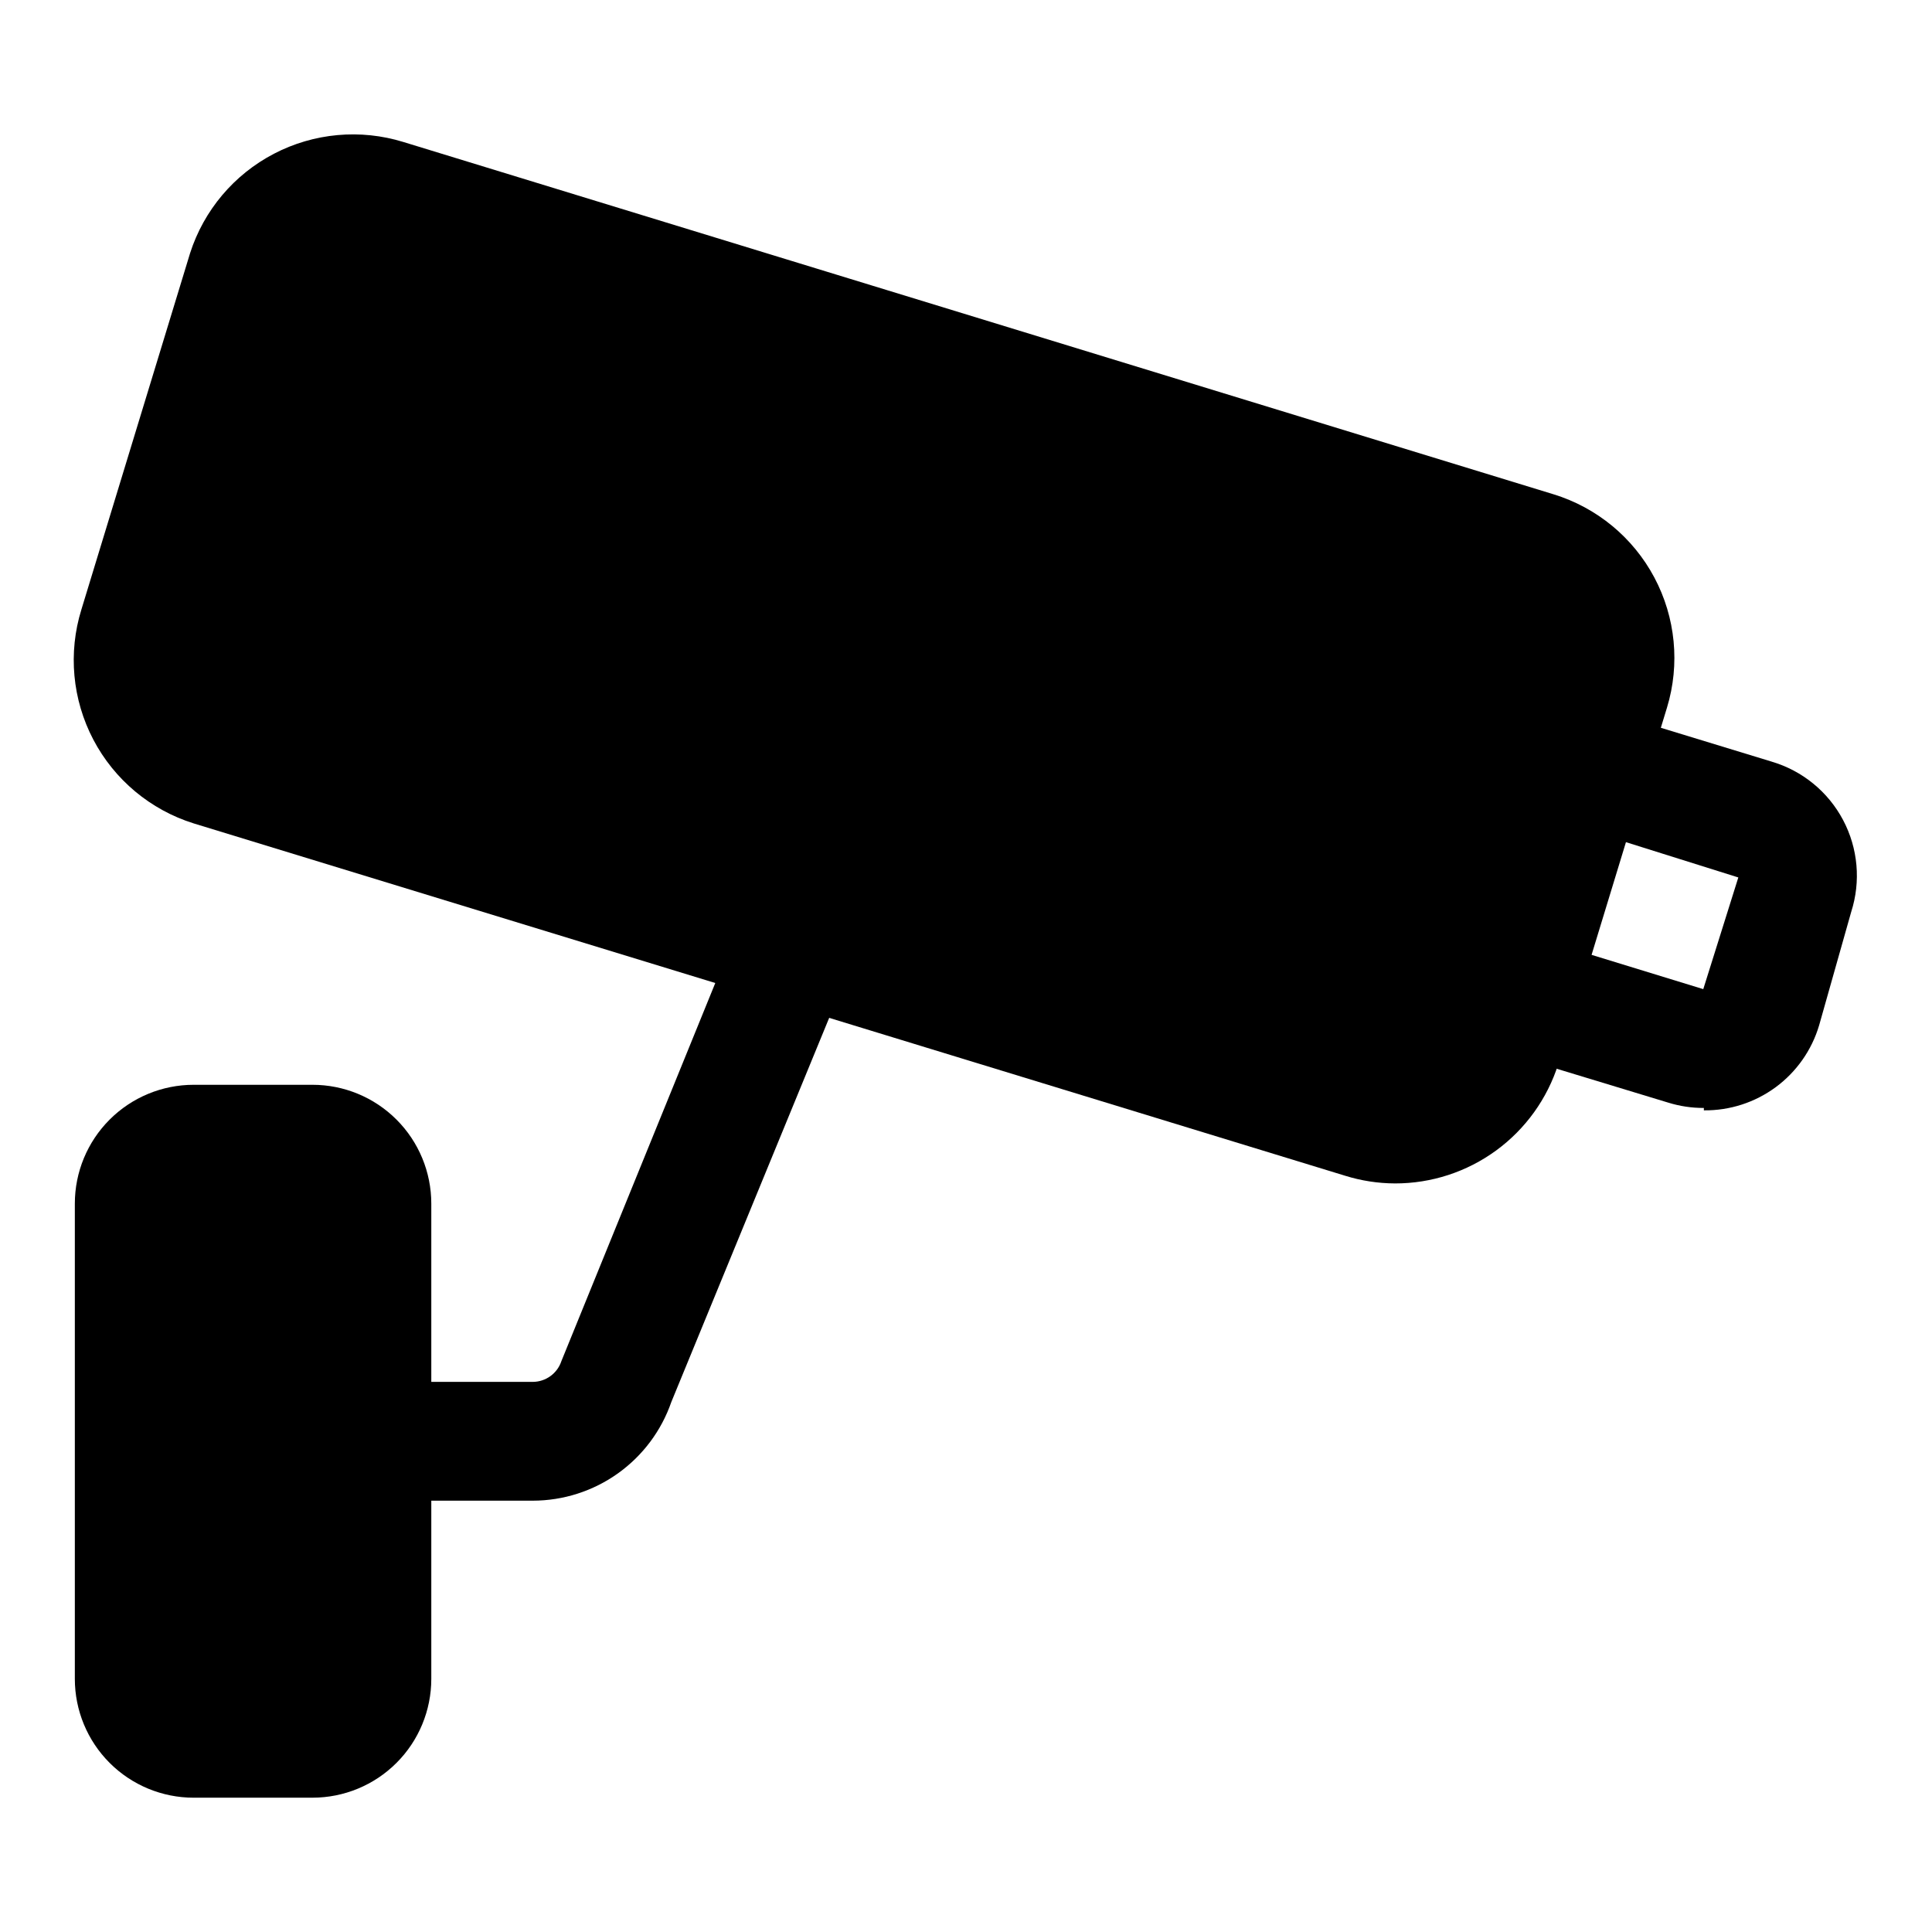 <?xml version="1.0" encoding="UTF-8"?>
<!-- Uploaded to: ICON Repo, www.iconrepo.com, Generator: ICON Repo Mixer Tools -->
<svg fill="#000000" width="800px" height="800px" version="1.1" viewBox="144 144 512 512" xmlns="http://www.w3.org/2000/svg">
 <g>
  <path d="m513.67 457.62c-4.488-0.02-8.945-0.707-13.227-2.047l-305.12-93.363c-11.449-3.586-21.008-11.566-26.586-22.191-5.578-10.621-6.719-23.023-3.168-34.484l28.812-94.465c3.652-11.355 11.633-20.812 22.215-26.324 10.578-5.512 22.906-6.633 34.305-3.117l304.8 93.363c11.473 3.523 21.078 11.449 26.715 22.047 5.637 10.594 6.844 22.988 3.356 34.473l-28.812 94.465c-2.91 9.191-8.68 17.219-16.465 22.91-7.789 5.691-17.184 8.75-26.828 8.734zm-276-246.55c-6.07 0.004-11.43 3.961-13.223 9.762l-29.129 93.992c-2.152 7.254 1.914 14.895 9.133 17.16l305.75 93.52c7.301 1.898 14.762-2.469 16.688-9.762l28.812-94.465c1.312-6.789-2.582-13.512-9.133-15.742l-304.8-94.465c-1.355-0.207-2.734-0.207-4.094 0z"/>
  <path d="m595.54 437.62c-3.203 0.012-6.387-0.465-9.445-1.414l-60.145-18.266 27.711-90.371 59.828 18.262v0.004c8.141 2.394 14.969 7.973 18.941 15.469 3.973 7.5 4.75 16.285 2.156 24.363l-8.504 30.07c-1.949 6.562-5.988 12.312-11.5 16.375s-12.195 6.219-19.043 6.141zm-29.914-40.621 29.758 9.133 9.289-29.598-30.07-9.445z"/>
  <path d="m226.81 620.41h-31.488c-8.348 0-16.359-3.316-22.266-9.223-5.902-5.902-9.223-13.914-9.223-22.266v-125.95c0-8.352 3.32-16.363 9.223-22.266 5.906-5.906 13.918-9.223 22.266-9.223h31.488c8.352 0 16.363 3.316 22.266 9.223 5.906 5.902 9.223 13.914 9.223 22.266v125.95-0.004c0 8.352-3.316 16.363-9.223 22.266-5.902 5.906-13.914 9.223-22.266 9.223zm-31.488-157.44v125.95l31.488-0.004v-125.95z"/>
  <path d="m285.22 541.7h-42.664v-31.488h42.664c3.441-0.027 6.481-2.246 7.559-5.512l47.23-116.04 29.125 11.965-47.23 114.93v0.004c-2.644 7.625-7.598 14.238-14.172 18.922-6.57 4.68-14.438 7.203-22.512 7.215z"/>
  <path d="m246.75 196.74 306.21 92.504c15.609 4.715 23.547 24.148 19.727 36.801l-28.582 94.617c-4.715 15.609-21.191 24.441-36.801 19.727l-306.21-92.504c-15.609-4.715-23.547-24.148-19.727-36.801l28.582-94.617c4.715-15.609 21.191-24.441 36.801-19.727z"/>
  <path d="m195.32 447.23h31.488c8.695 0 15.742 8.695 15.742 15.742v125.95c0 8.695-7.051 15.742-15.742 15.742h-31.488c-8.695 0-15.742-8.695-15.742-15.742v-125.95c0-8.695 7.051-15.742 15.742-15.742z"/>
 </g>
</svg>